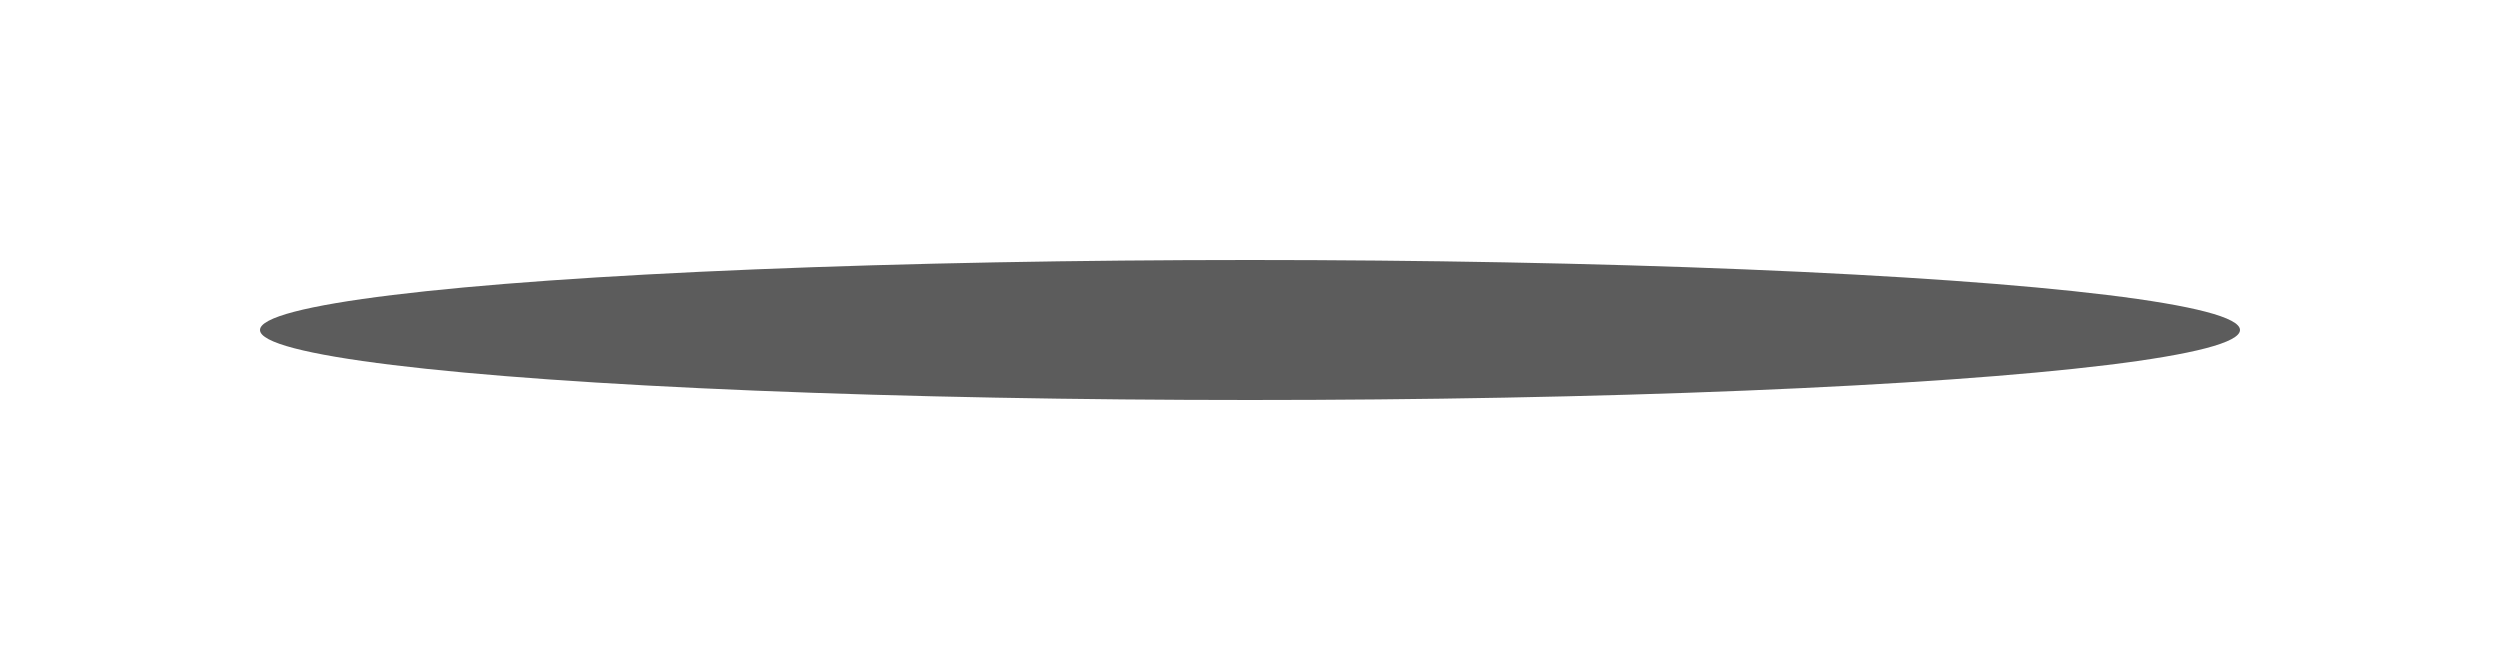 <?xml version="1.0" encoding="utf-8"?>
<svg xmlns="http://www.w3.org/2000/svg" fill="none" height="100%" overflow="visible" preserveAspectRatio="none" style="display: block;" viewBox="0 0 125 33" width="100%">
<g filter="url(#filter0_f_0_16138)" id="Ellipse 105">
<ellipse cx="62.5" cy="16.5" fill="black" fill-opacity="0.64" rx="49.5" ry="3.5"/>
</g>
<defs>
<filter color-interpolation-filters="sRGB" filterUnits="userSpaceOnUse" height="32.6" id="filter0_f_0_16138" width="124.6" x="0.2" y="0.2">
<feFlood flood-opacity="0" result="BackgroundImageFix"/>
<feBlend in="SourceGraphic" in2="BackgroundImageFix" mode="normal" result="shape"/>
<feGaussianBlur result="effect1_foregroundBlur_0_16138" stdDeviation="6.4"/>
</filter>
</defs>
</svg>